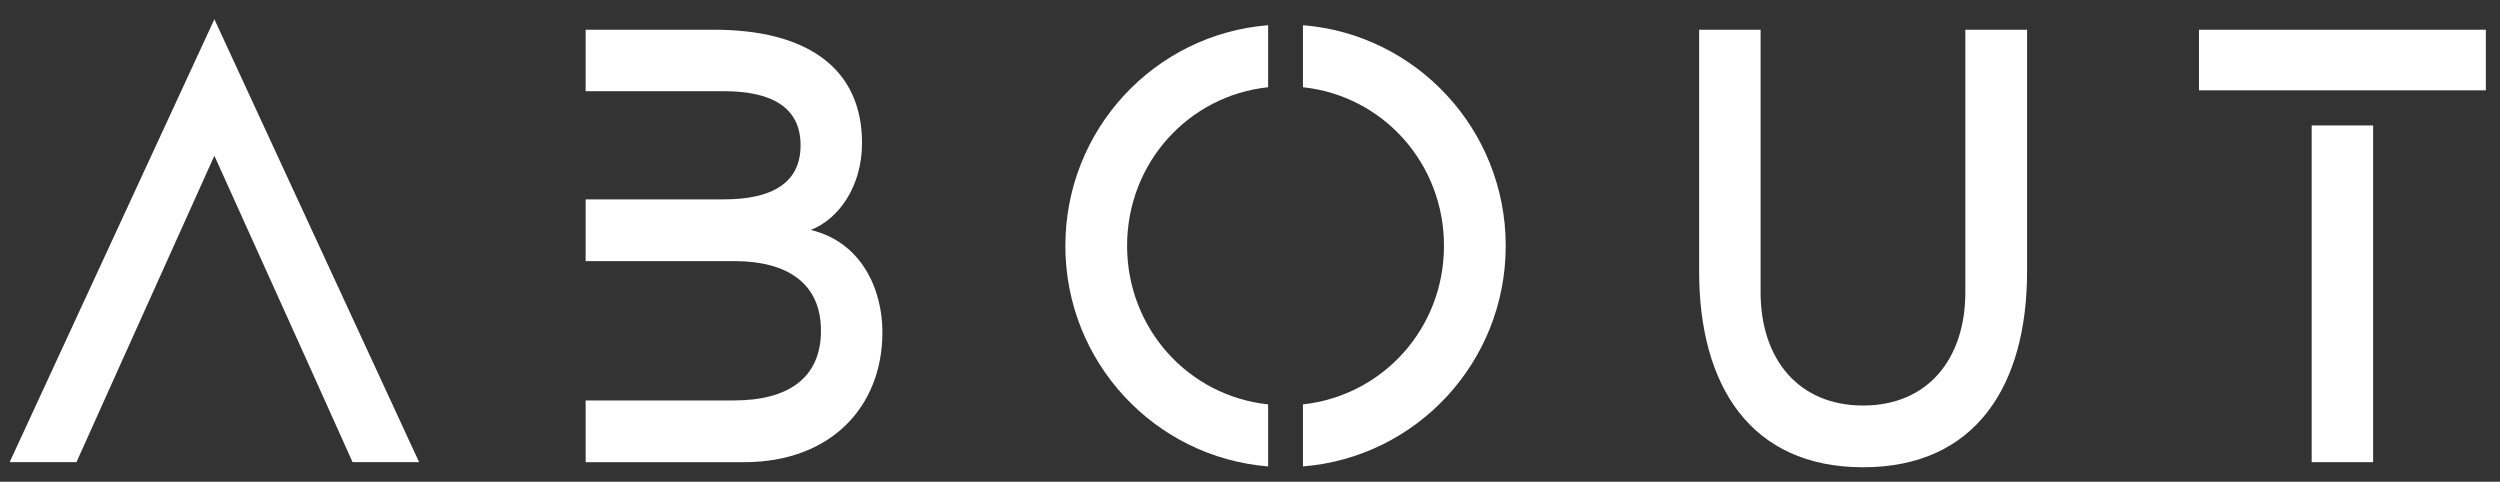 <?xml version="1.0" encoding="UTF-8"?><svg xmlns="http://www.w3.org/2000/svg" viewBox="0 0 88.28 17.01"><rect x="0" y="0" width="88.28" height="17.01" fill="#333333" stroke="none"/><defs><style>.c{fill:#fff;}</style></defs><g id="a"/><g id="b"><g><path class="c" d="M14.8,16.32h-2.35l-1.47-3.27h0l-3.41-7.55-3.4,7.55h0l-1.47,3.27H.34L7.57,.68l7.23,15.64Z"/><path class="c" d="M31.16,11.73c0,2.64-1.83,4.59-4.88,4.59h-5.6v-2.18h5.24c1.88,0,3.07-.77,3.07-2.46s-1.2-2.46-3.07-2.46h-5.24v-2.18h4.88c1.72,0,2.71-.59,2.71-1.91s-.99-1.91-2.71-1.91h-4.88V1.05h4.54c3.28,0,5.22,1.36,5.22,4,0,1.52-.81,2.68-1.81,3.07,1.79,.43,2.53,2.09,2.53,3.61Z"/><path class="c" d="M44.78,.89V3.08c-2.82,.3-4.98,2.68-4.98,5.6s2.16,5.3,4.98,5.6v2.19c-4-.32-7.16-3.68-7.16-7.79s3.15-7.47,7.16-7.79Zm8.39,7.79c0,4.11-3.15,7.47-7.16,7.79v-2.19c2.82-.31,4.98-2.68,4.98-5.6s-2.16-5.3-4.98-5.6V.89c4,.32,7.16,3.68,7.16,7.79Z"/><path class="c" d="M71.58,1.05V9.59c0,4.02-1.81,6.91-5.79,6.91s-5.79-2.89-5.79-6.91V1.05h2.17V10.32c0,2.36,1.34,4,3.62,4s3.61-1.64,3.61-4V1.05h2.17Z"/><path class="c" d="M77.65,3.19V1.05h10.13V3.19h-10.13Zm3.98,13.13V4.43h2.17v11.89h-2.17Z"/></g></g></svg>